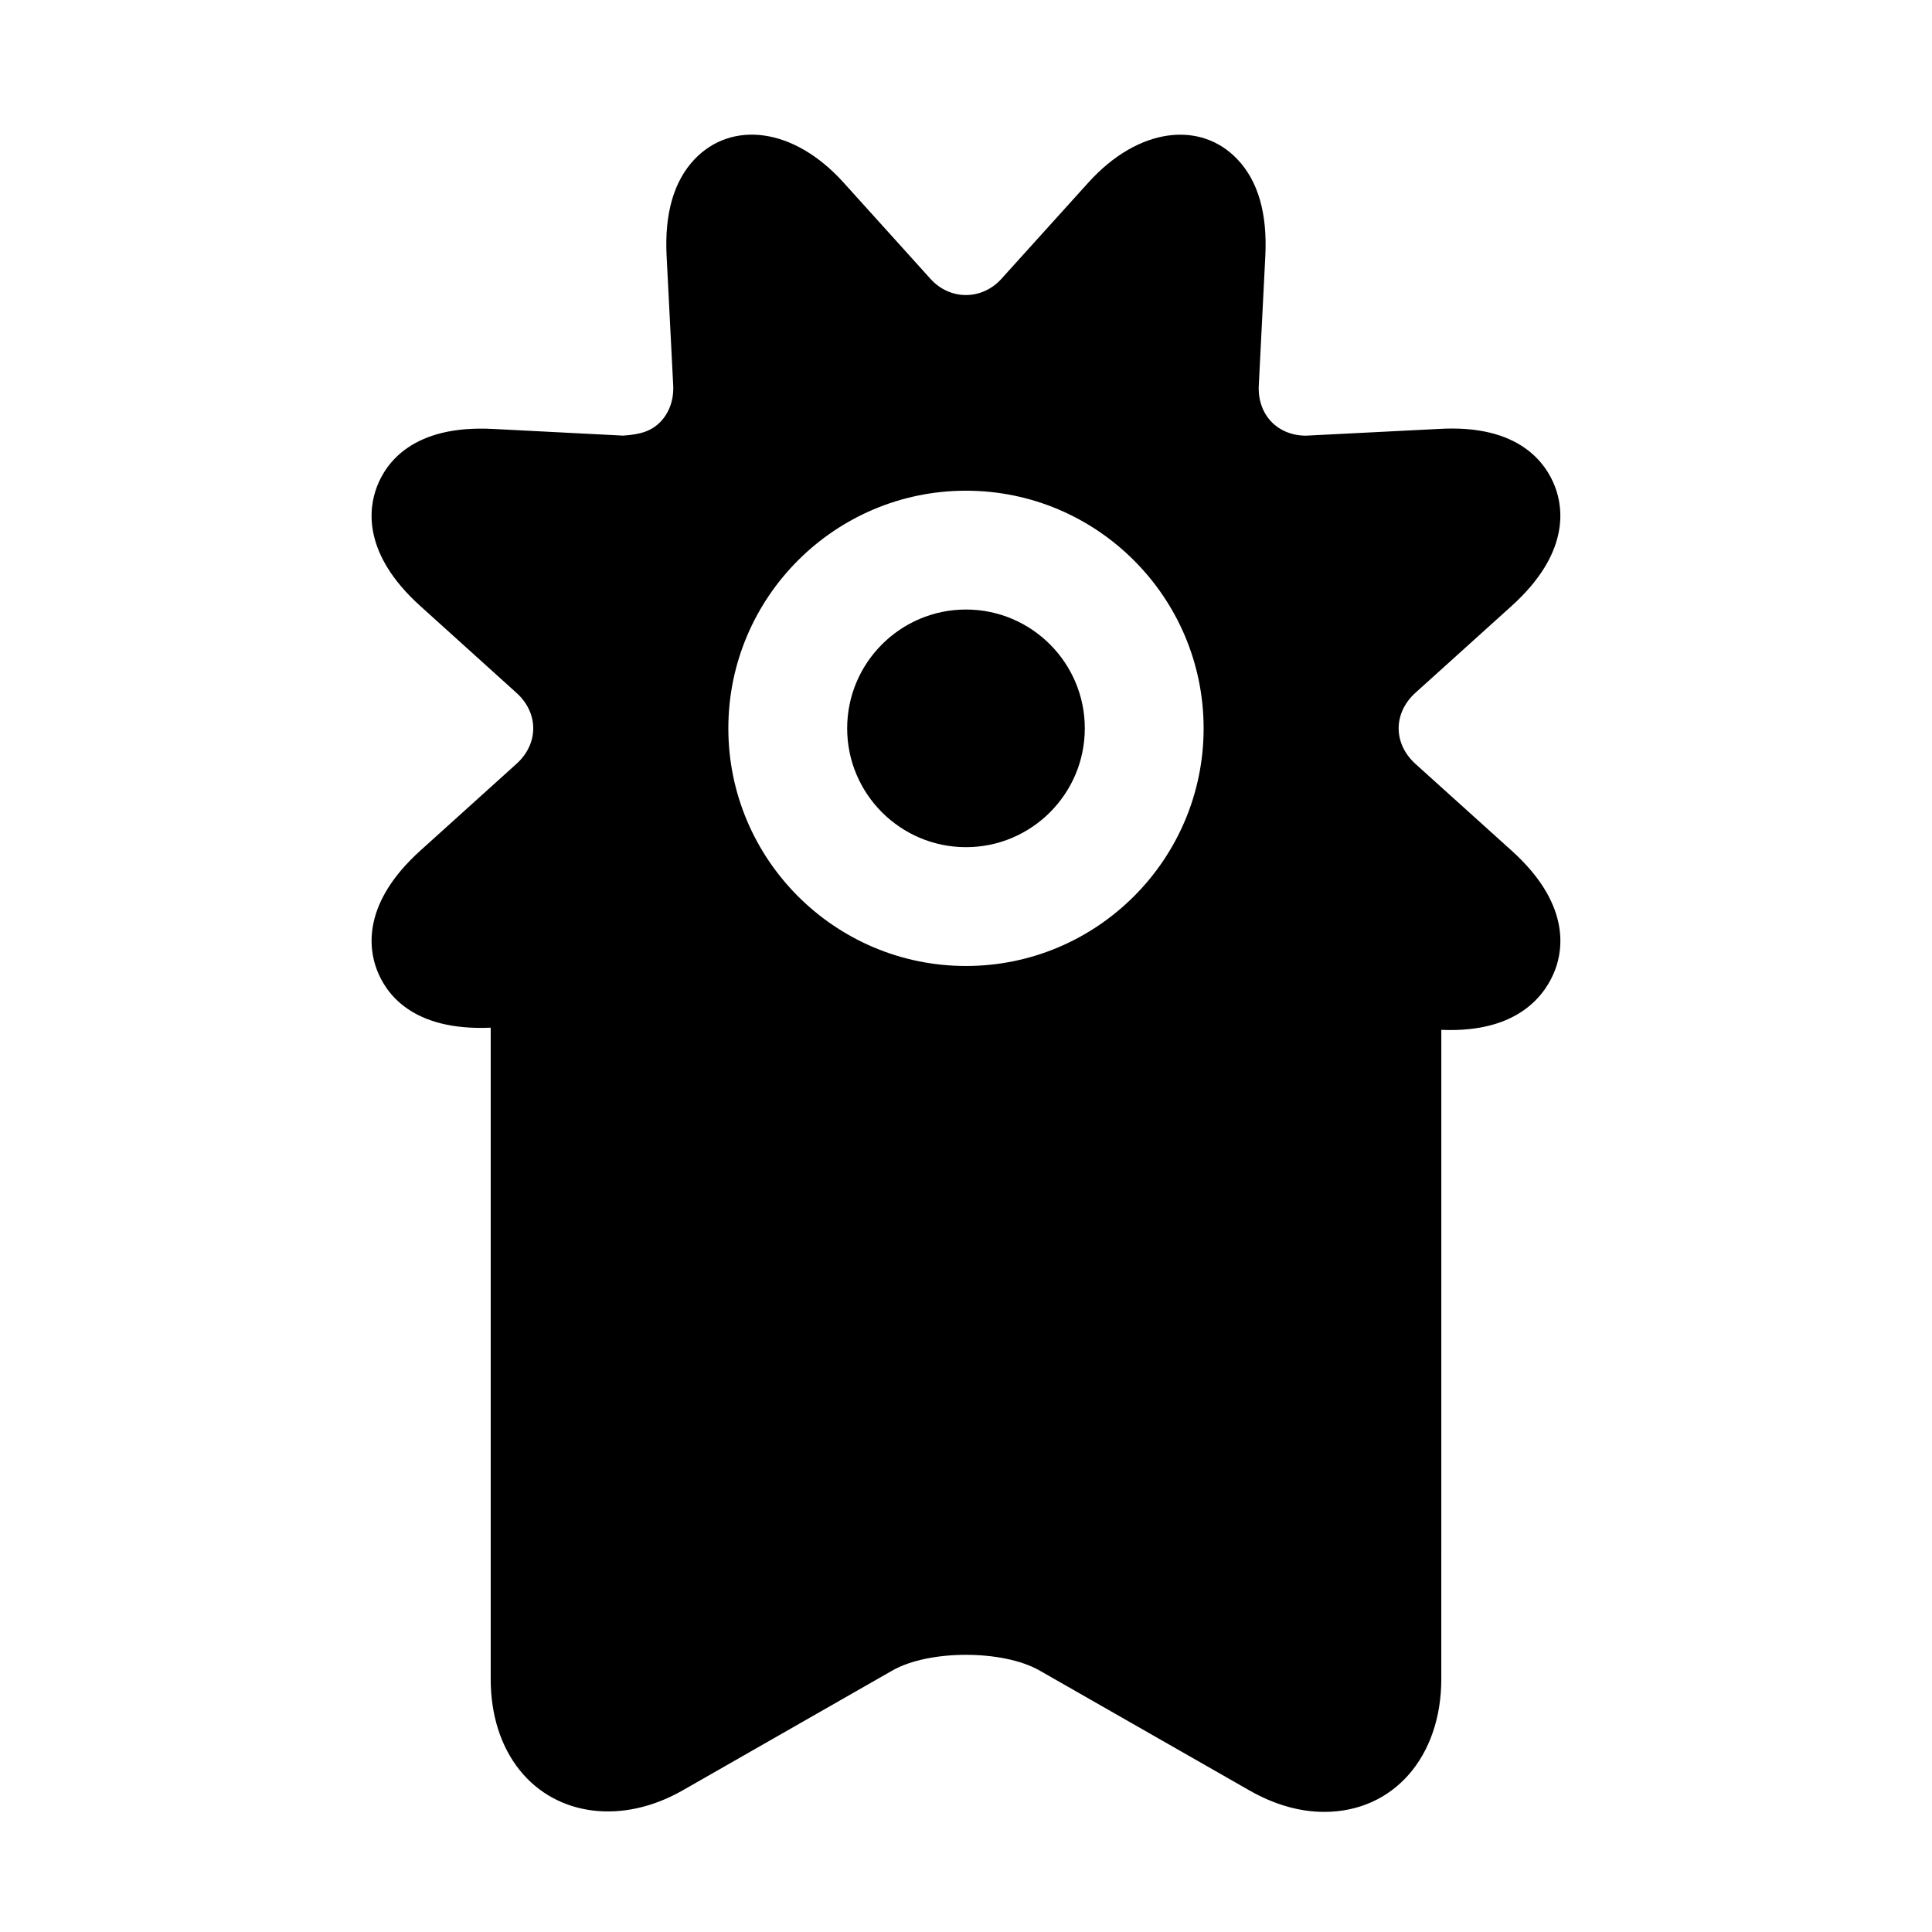 <?xml version="1.0" encoding="UTF-8"?>
<!-- Uploaded to: SVG Repo, www.svgrepo.com, Generator: SVG Repo Mixer Tools -->
<svg fill="#000000" width="800px" height="800px" version="1.1" viewBox="144 144 512 512" xmlns="http://www.w3.org/2000/svg">
 <path d="m544.62 369.45c15.273 13.777 13.73 25.742 11.477 31.645-2.297 5.953-9.195 16.734-30.133 15.824l-0.004 172c0 20.75-12.754 35.25-31.016 35.25-6.551 0-13.242-1.922-19.883-5.715l-55.547-31.738c-9.715-5.559-29.332-5.559-39.047 0l-55.527 31.738c-16.043 9.18-33.426 6.816-43.156-5.273-5.066-6.281-7.742-14.672-7.742-24.262v-172.57c-21.035 0.914-27.836-9.289-30.133-15.258-2.281-5.902-3.809-17.855 11.461-31.645l25.504-23.02c2.867-2.578 4.441-5.934 4.441-9.41 0-3.481-1.574-6.832-4.457-9.414l-25.488-23.02c-15.273-13.777-13.746-25.742-11.461-31.645 2.312-6.031 9.289-16.438 30.891-15.258l34.289 1.762c4.894-0.301 7.699-1.309 10.012-3.731 2.312-2.441 3.496-5.856 3.305-9.59l-1.746-34.289c-0.582-11.227 1.922-19.852 7.398-25.617 9.73-10.234 26.152-8.629 39.5 6.172l23.02 25.504c5.164 5.731 13.633 5.731 18.812 0l23.035-25.504c13.352-14.785 29.805-16.391 39.5-6.172 5.496 5.777 7.965 14.391 7.398 25.617l-1.73 34.289c-0.203 3.746 0.977 7.164 3.289 9.605 2.297 2.41 5.574 3.731 9.195 3.731l35.109-1.777c21.555-1.324 28.559 9.211 30.891 15.258 2.281 5.902 3.793 17.855-11.477 31.645l-25.504 23.02c-2.867 2.598-4.441 5.934-4.441 9.414 0 3.481 1.59 6.832 4.441 9.414zm-81.648-32.43c0-34.73-28.246-62.977-62.977-62.977s-62.977 28.246-62.977 62.977c0 34.73 28.246 62.977 62.977 62.977s62.977-28.246 62.977-62.977zm-31.488 0c0 17.367-14.121 31.488-31.488 31.488s-31.488-14.121-31.488-31.488c0-17.367 14.121-31.488 31.488-31.488 17.363 0 31.488 14.121 31.488 31.488z"/>
</svg>